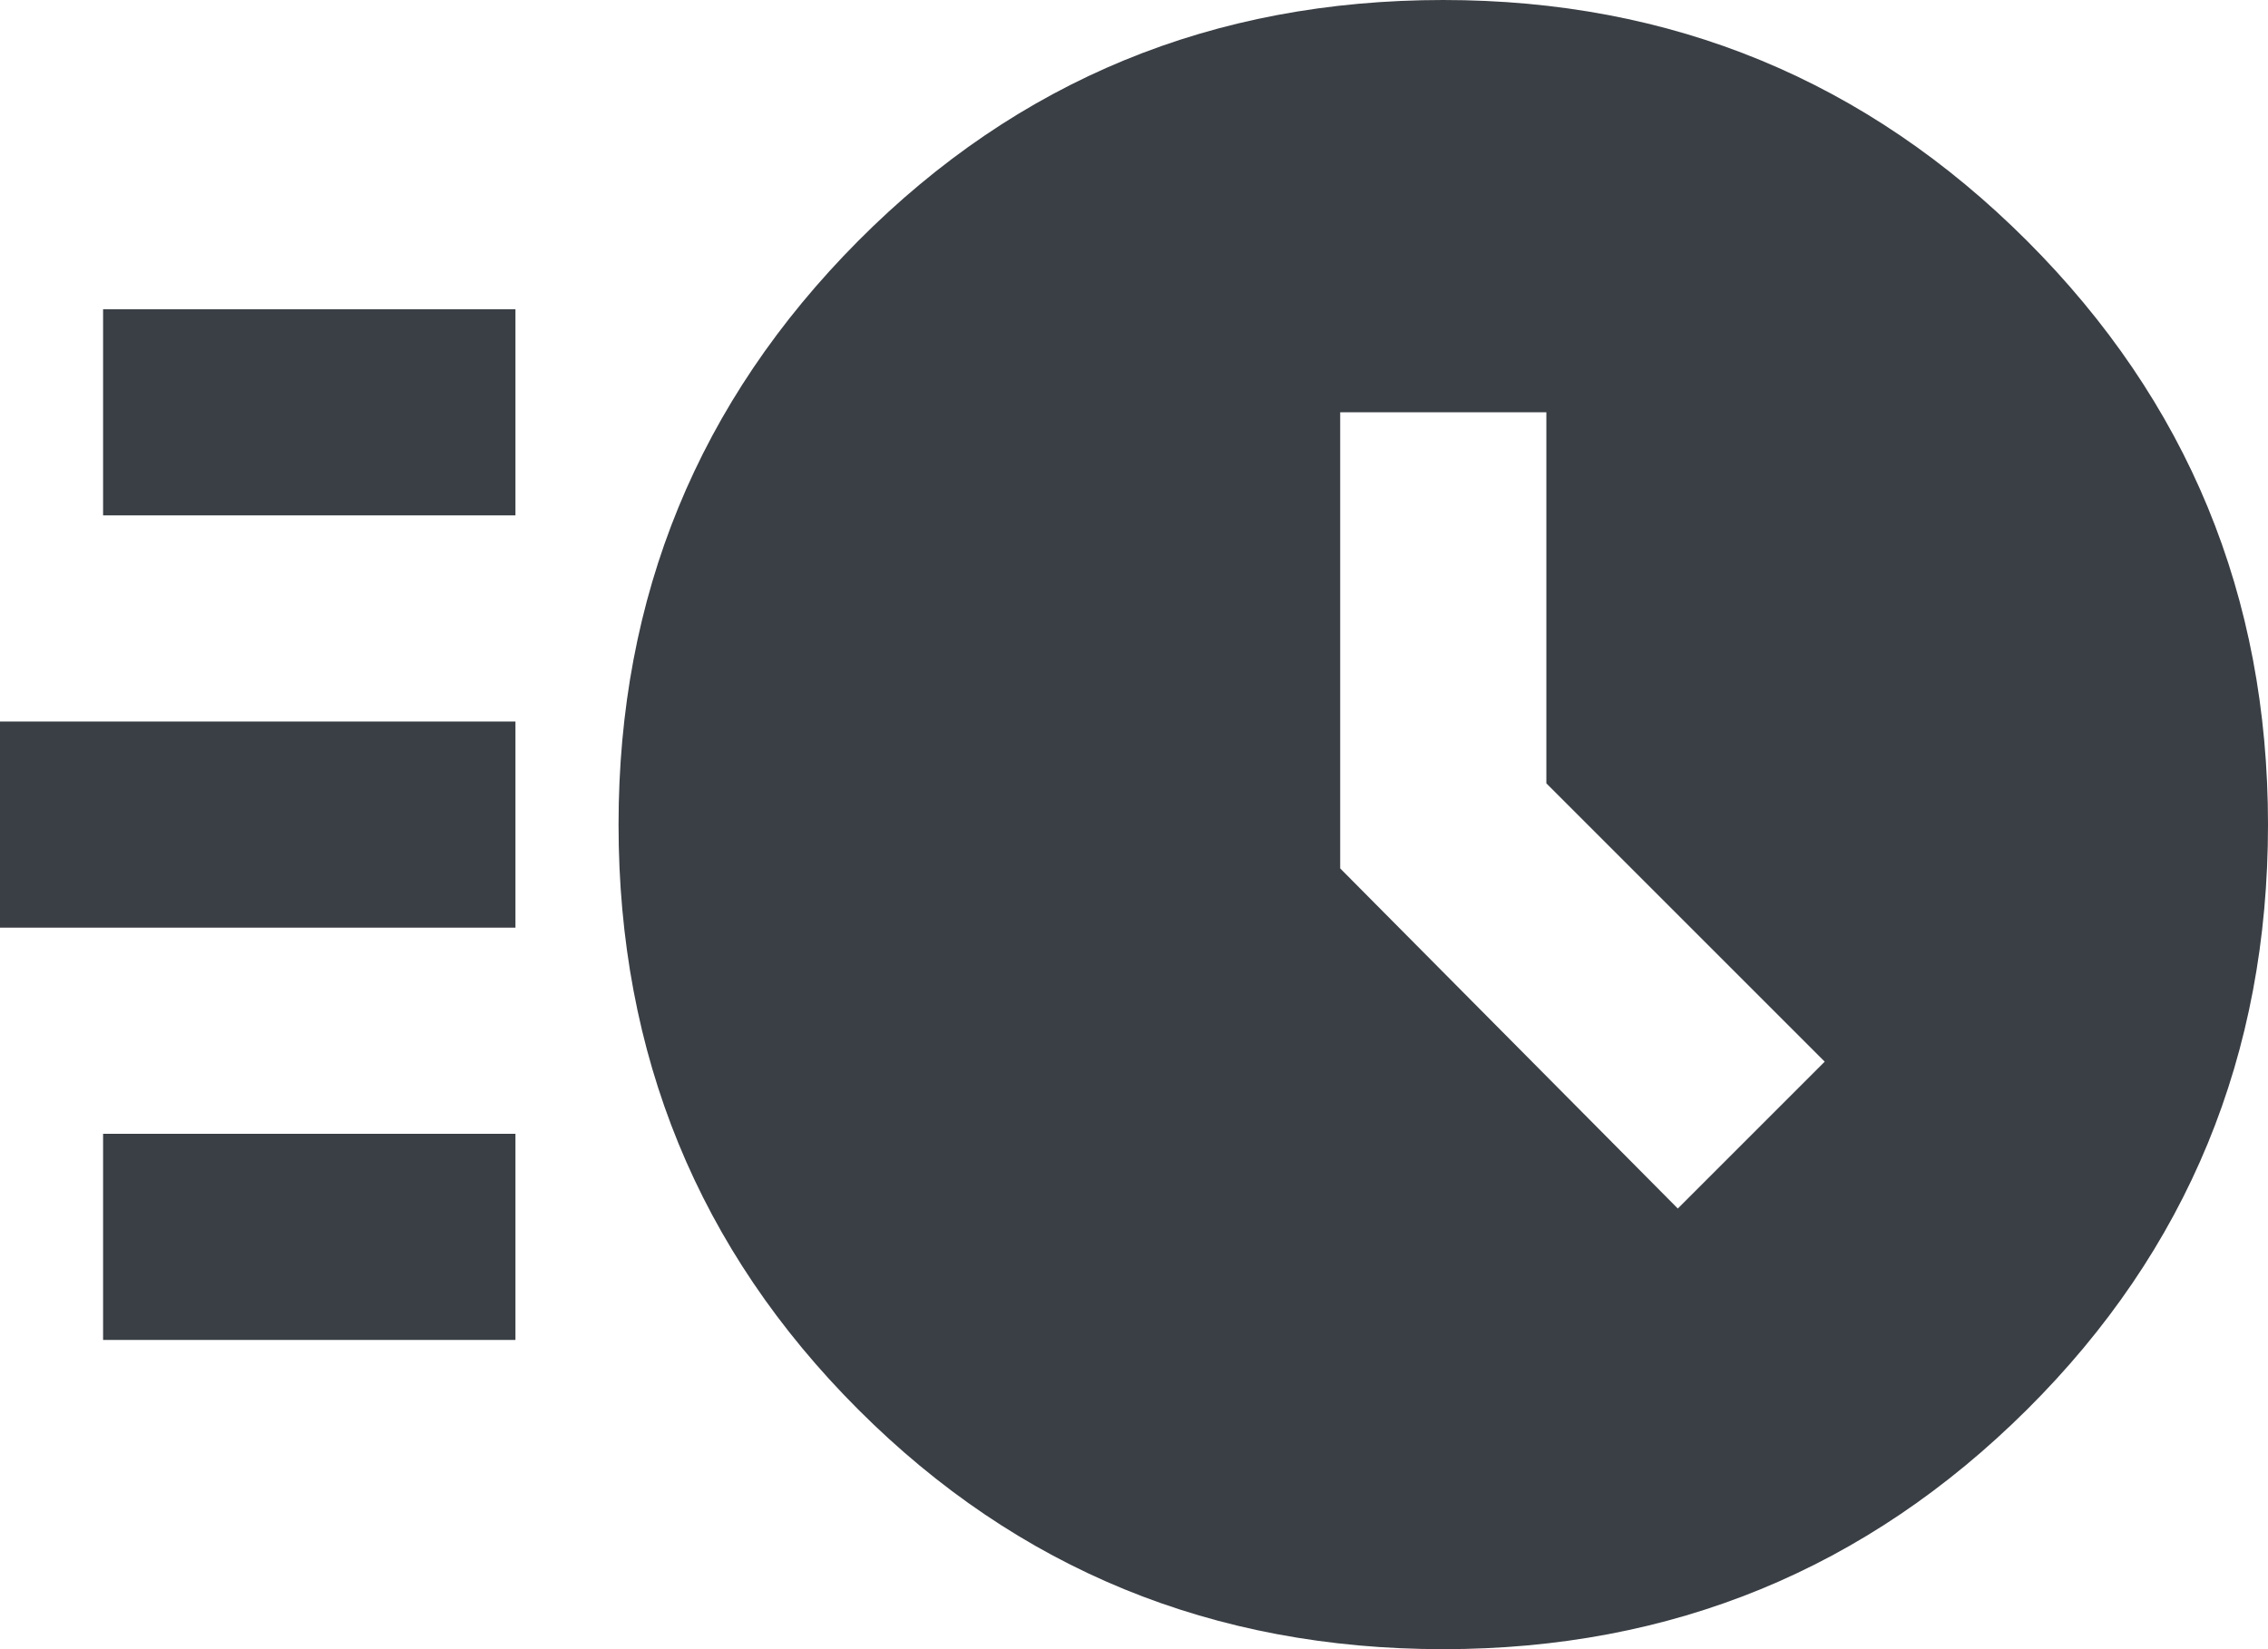 <svg width="22" height="16" viewBox="0 0 22 16" fill="none" xmlns="http://www.w3.org/2000/svg">
<path d="M14 16C11.767 16 9.875 15.225 8.325 13.675C6.775 12.125 6 10.233 6 8C6 5.783 6.775 3.896 8.325 2.337C9.875 0.779 11.767 0 14 0C16.217 0 18.104 0.779 19.663 2.337C21.221 3.896 22 5.783 22 8C22 10.233 21.221 12.125 19.663 13.675C18.104 15.225 16.217 16 14 16ZM16.275 11.725L17.7 10.3L15 7.6V4H13V8.425L16.275 11.725ZM1 5V3H5V5H1ZM0 9V7H5V9H0ZM1 13V11H5V13H1Z" fill="#3A3F45"/>
</svg>
